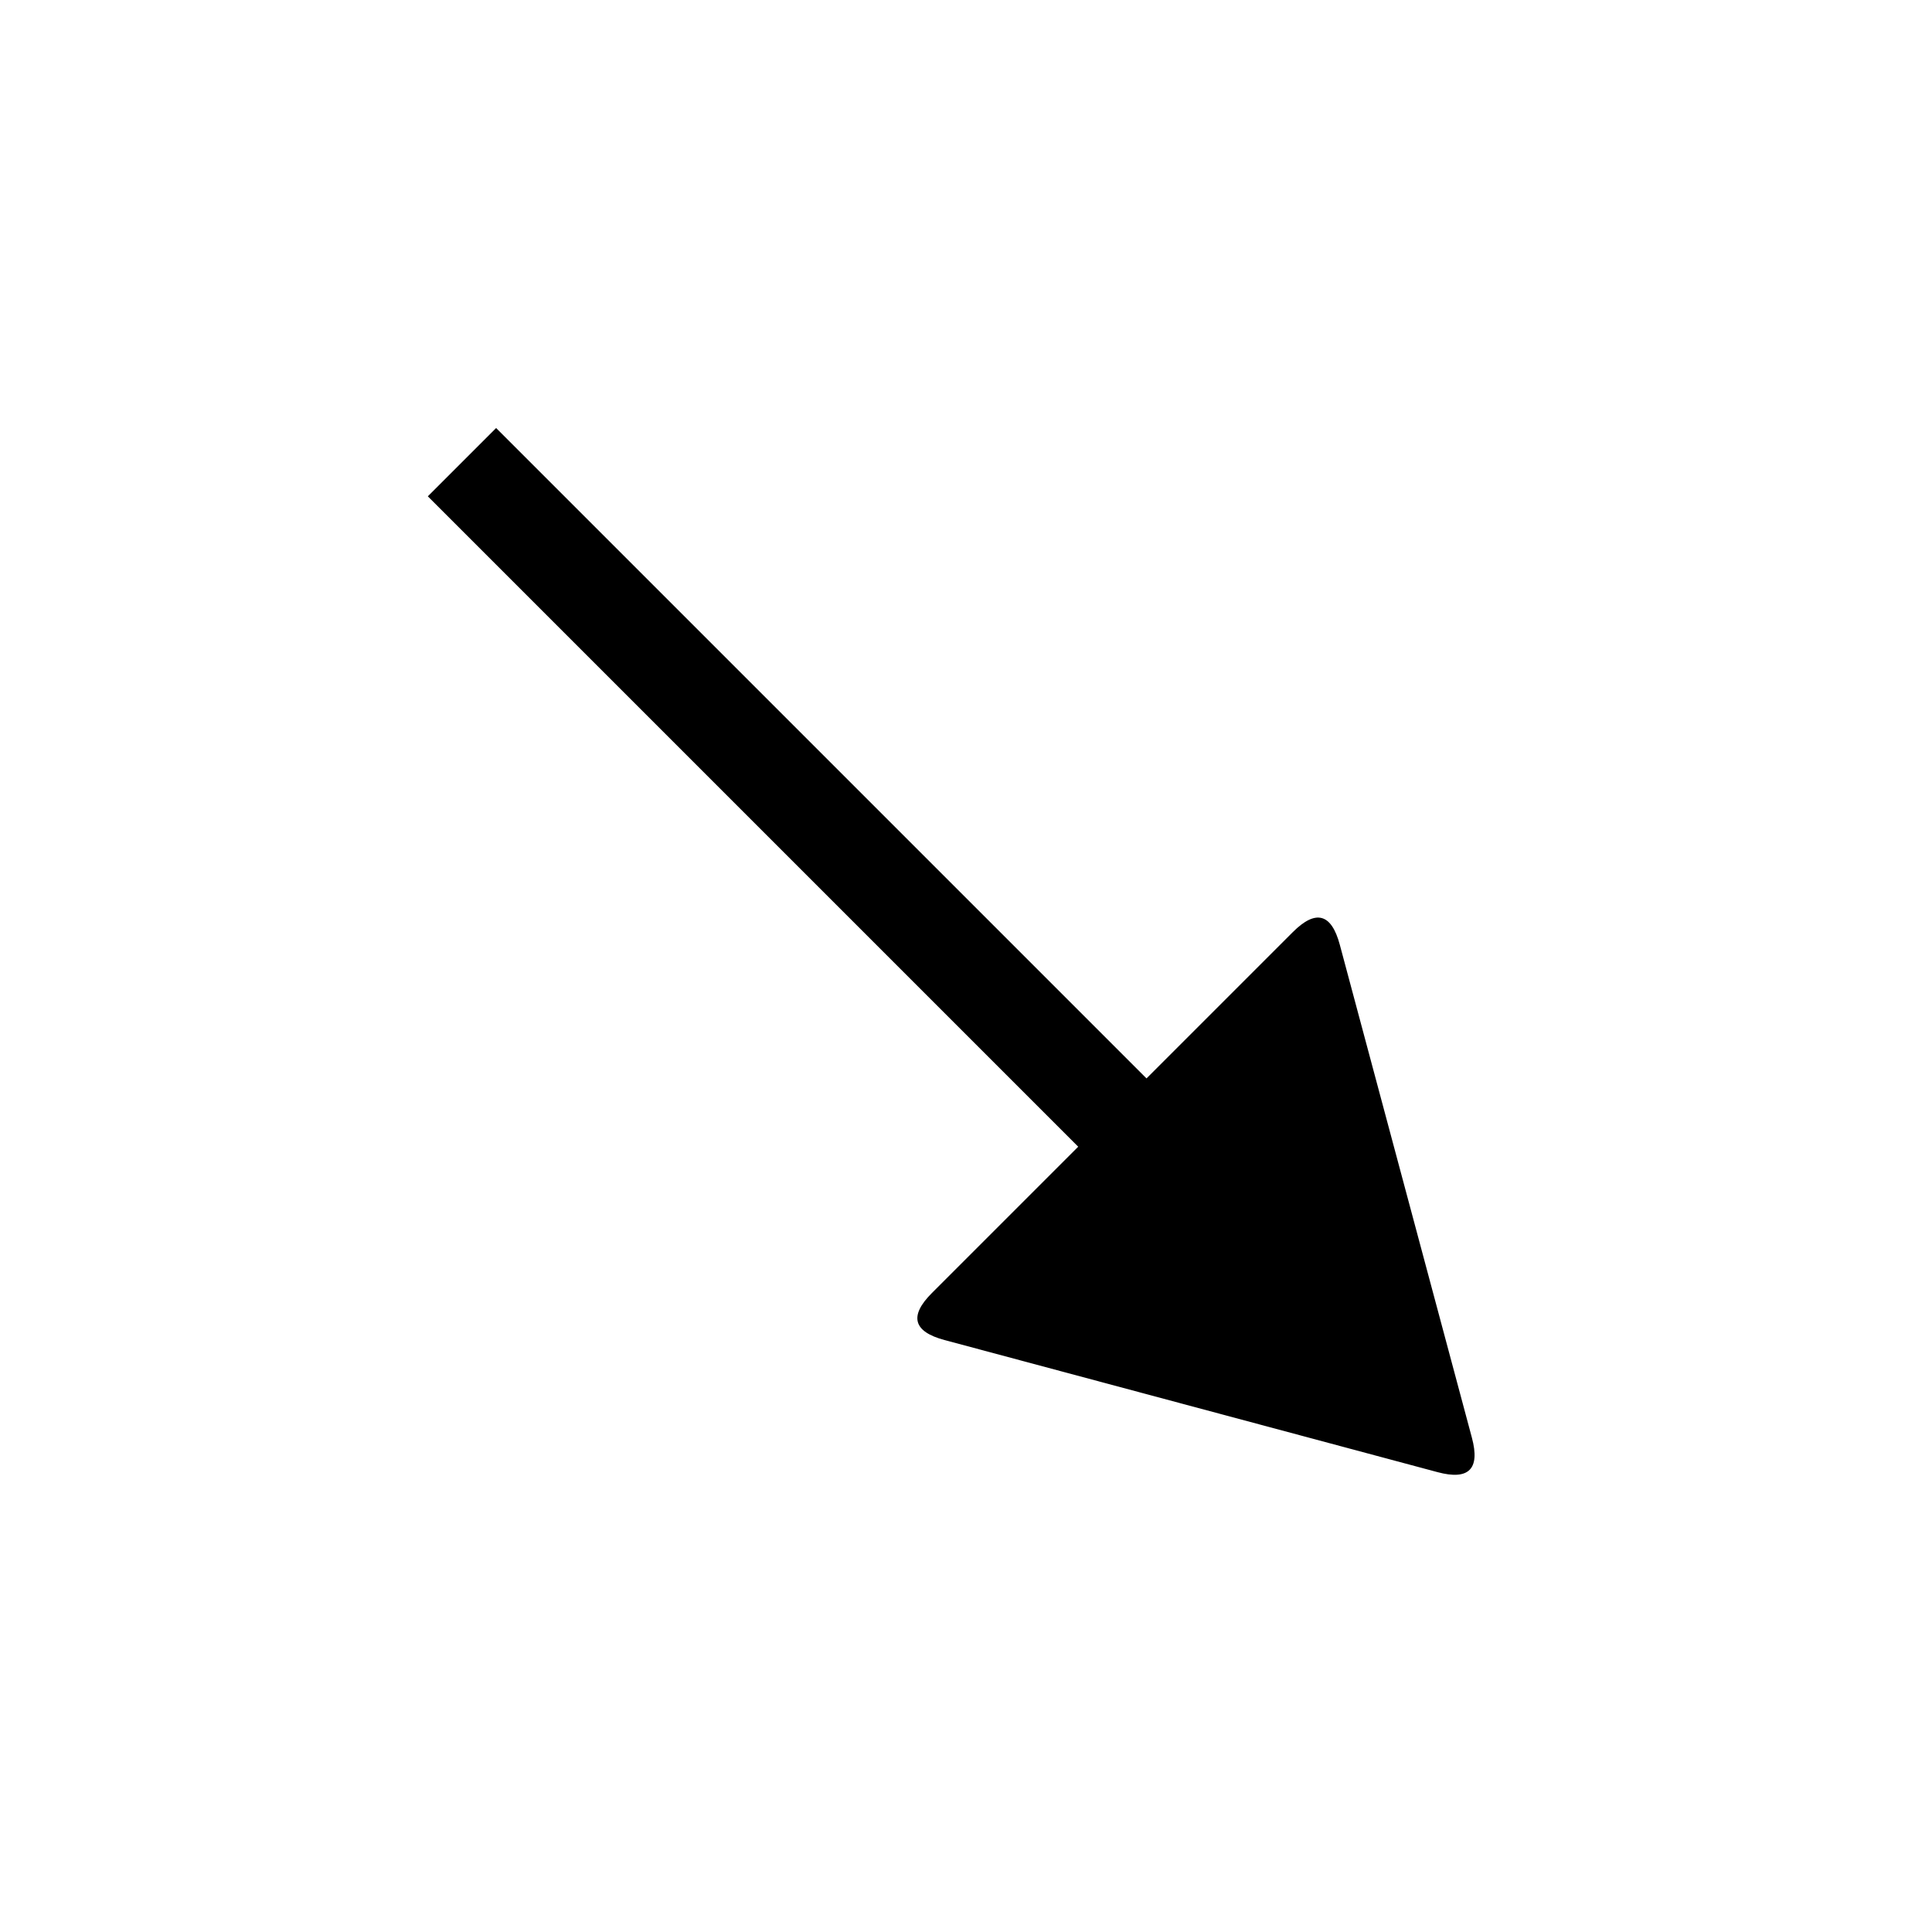 <?xml version="1.0" encoding="utf-8"?>
<svg viewBox="0 0 40 40" xmlns="http://www.w3.org/2000/svg" xmlns:bx="https://boxy-svg.com">
  <g transform="matrix(0.707, -0.707, 0.707, 0.707, -9.655, 18.629)">
    <path style="fill: rgb(216, 216, 216); stroke: rgb(0, 0, 0); stroke-width: 2px;" d="M 20 7.185 L 20 30.633"/>
    <path d="M -20.503 -36.257 Q -19.999 -37.129 -19.496 -36.257 L -14.211 -27.103 Q -13.708 -26.231 -14.715 -26.231 L -25.284 -26.231 Q -26.291 -26.231 -25.788 -27.103 Z" style="" transform="matrix(-1, 0, 0, -1, 0, 0)" bx:shape="triangle -26.291 -37.129 12.583 10.898 0.5 0.08 1@f419efb4"/>
  </g>
</svg>